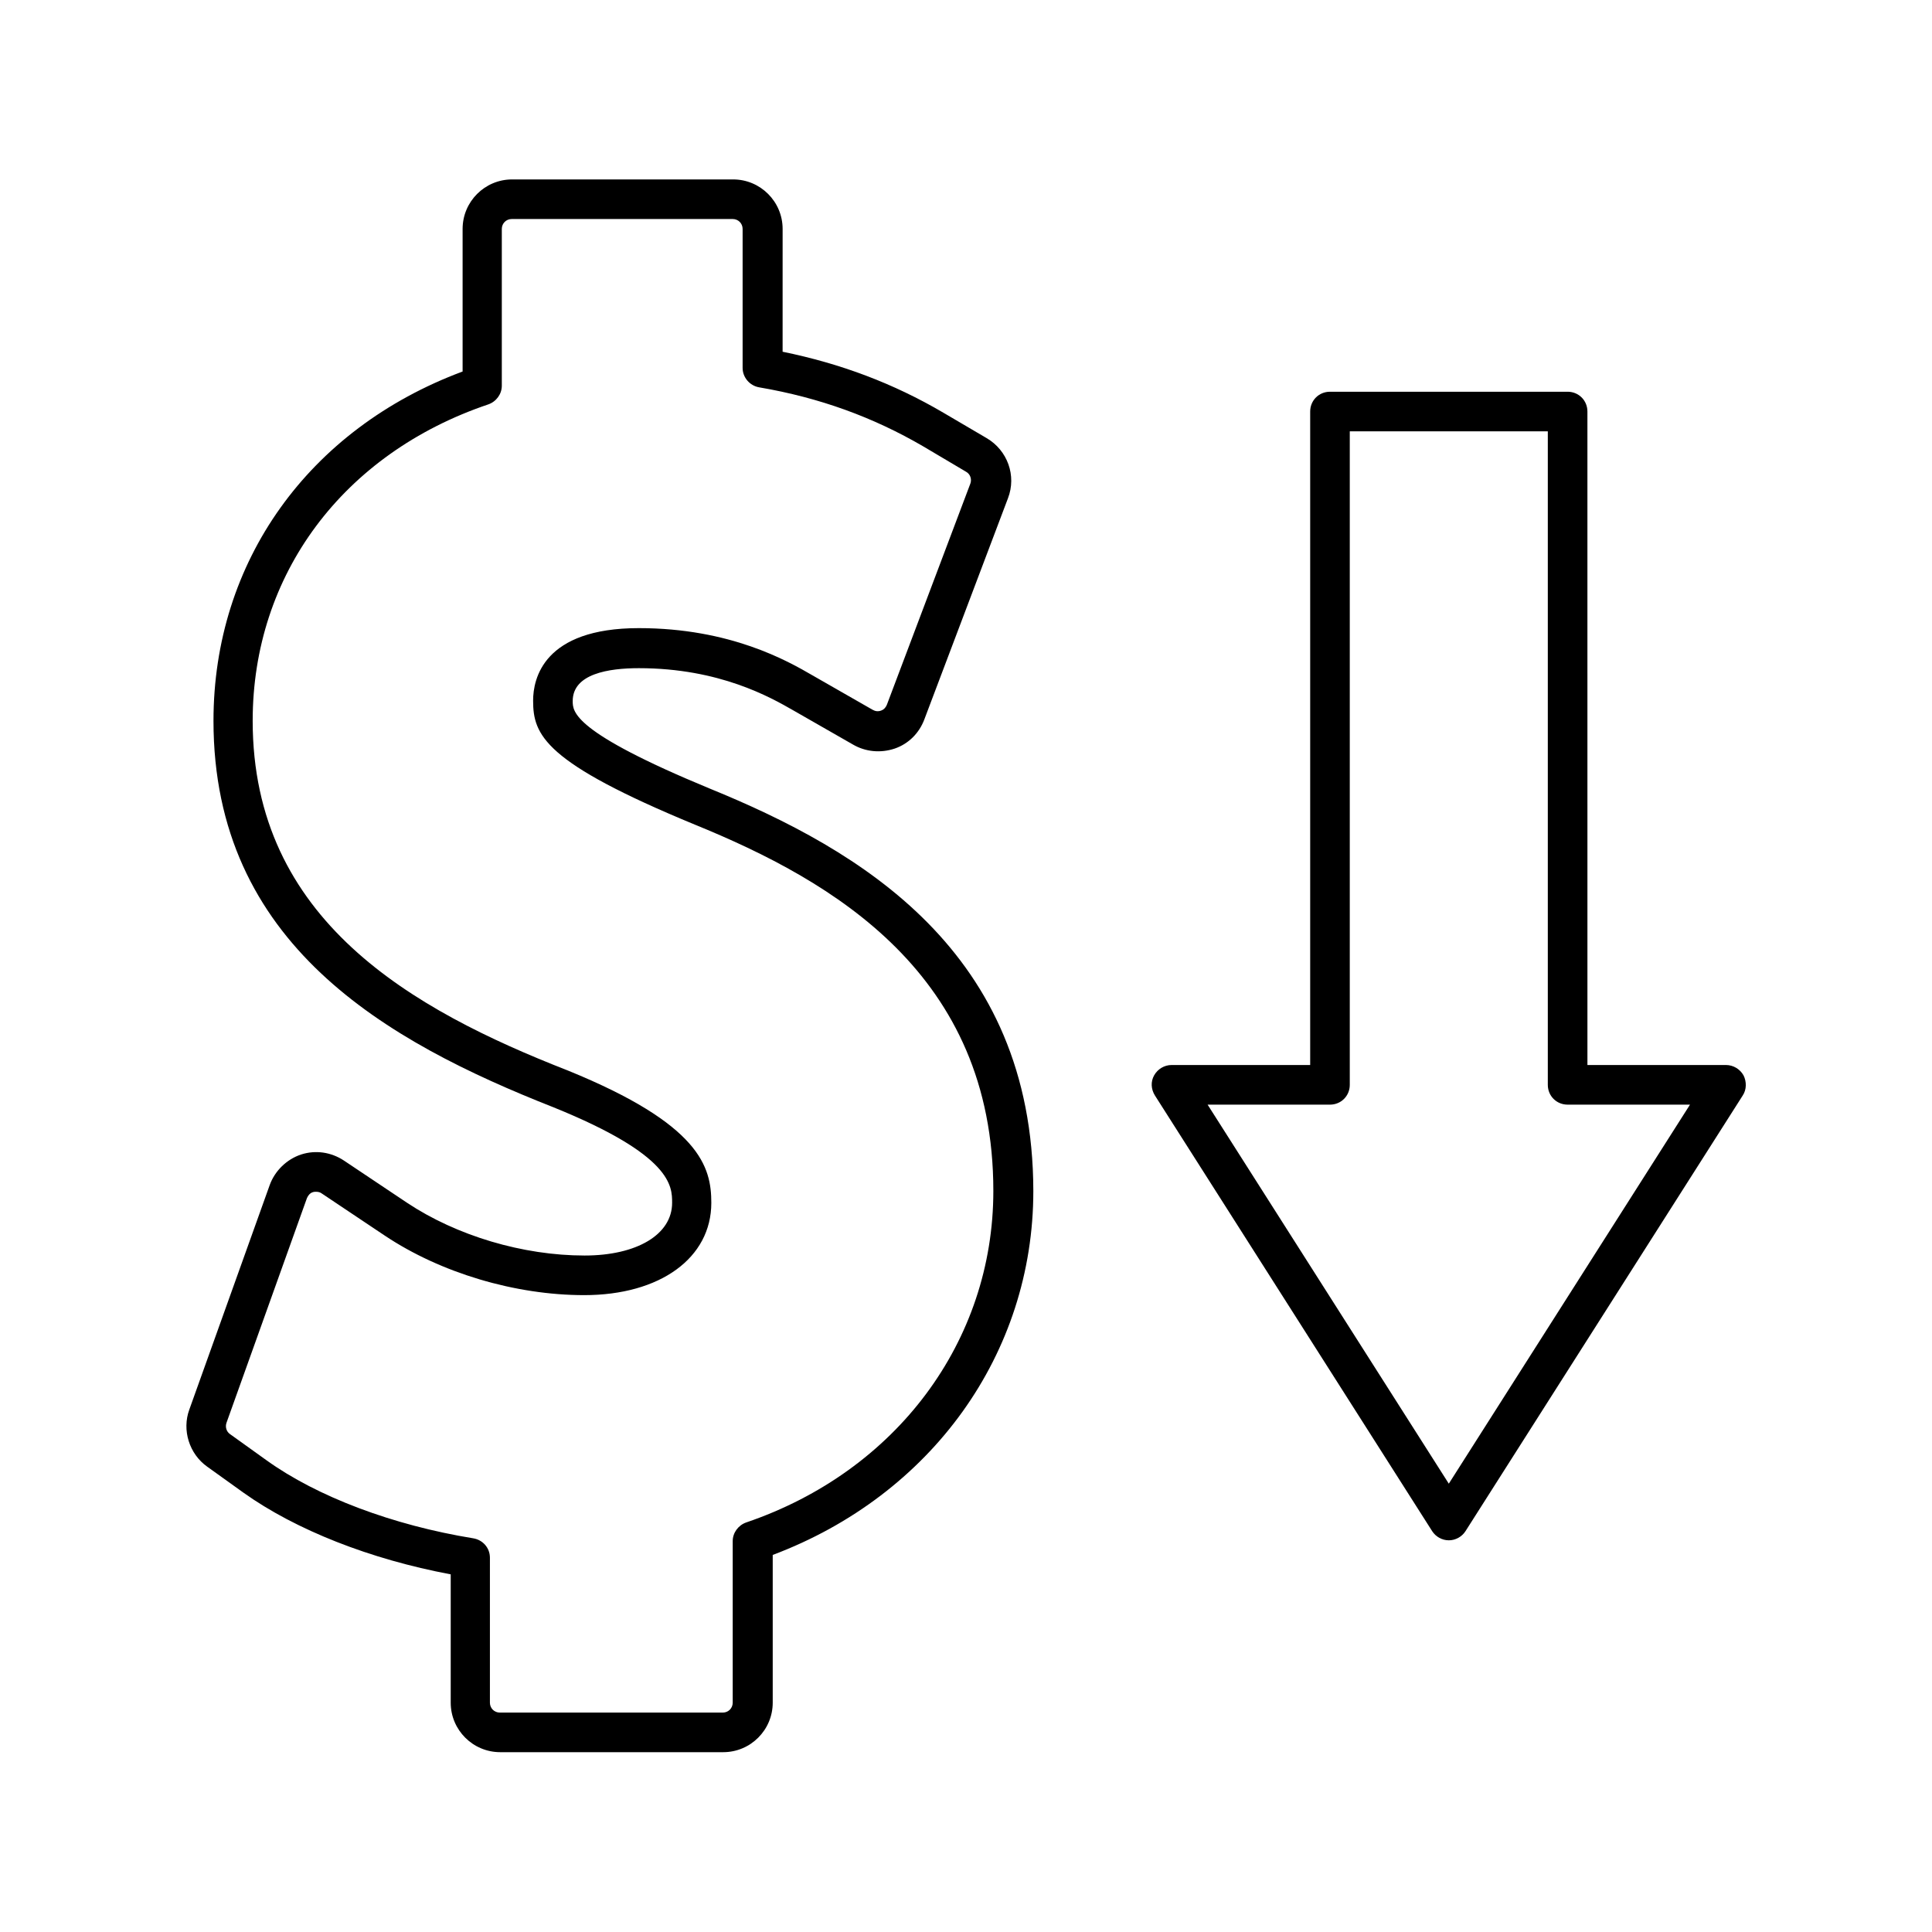 <?xml version="1.0" encoding="UTF-8"?>
<!-- Uploaded to: ICON Repo, www.svgrepo.com, Generator: ICON Repo Mixer Tools -->
<svg fill="#000000" width="800px" height="800px" version="1.1" viewBox="144 144 512 512" xmlns="http://www.w3.org/2000/svg">
 <g>
  <path d="m332.09 352.98c-36.316-15.008-36.316-20.363-36.316-23.195 0-7.242 9.551-8.711 17.527-8.711 21.41 0 34.953 7.766 40.828 11.125l15.953 9.133c3.254 1.891 7.242 2.309 11.02 1.051 3.672-1.258 6.508-4.094 7.871-7.766l22.148-58.566c2.309-5.984-0.105-12.699-5.668-15.953l-11.441-6.719c-13.227-7.766-27.184-13.016-42.613-16.164l0.004-32.543c0-7.242-5.879-13.121-13.121-13.121h-58.566c-7.242 0-13.121 5.879-13.121 13.121v37.785c-40.828 15.219-66.02 50.383-66.02 92.574 0 59.094 45.656 84.914 90.16 102.44 31.383 12.699 31.383 20.887 31.383 25.297 0 8.398-9.34 13.961-23.195 13.961-16.375 0-33.902-5.246-47.023-13.961l-16.793-11.23c-3.359-2.203-7.453-2.832-11.336-1.574-3.777 1.258-6.926 4.305-8.293 8.082l-21.309 59.512c-1.996 5.457 0 11.754 4.723 15.113l9.656 6.926c13.855 9.867 33.586 17.633 54.895 21.621v34.008c0 7.242 5.879 13.121 13.121 13.121h59.094c7.242 0 13.121-5.879 13.121-13.121v-39.148c42.09-15.848 69.062-53.32 69.062-96.457-0.102-63.504-45.867-90.371-85.75-106.64zm9.656 194.49c-2.098 0.734-3.57 2.731-3.57 4.934v42.824c0 1.469-1.156 2.625-2.625 2.625h-59.094c-1.469 0-2.625-1.156-2.625-2.625v-38.414c0-2.625-1.891-4.723-4.41-5.144-21.309-3.465-41.355-11.02-54.789-20.676l-9.656-6.926c-0.945-0.629-1.363-1.891-0.945-3.043l21.309-59.512c0.316-0.734 0.84-1.363 1.574-1.574 0.316-0.105 0.629-0.105 0.84-0.105 0.523 0 1.051 0.105 1.469 0.418l16.793 11.23c14.801 9.867 34.531 15.742 52.797 15.742 20.152 0 33.691-9.867 33.691-24.457 0-9.551-2.938-20.781-37.996-35.059-41.355-16.164-83.547-39.887-83.547-92.68 0-38.73 23.93-70.848 62.453-83.863 2.098-0.734 3.57-2.731 3.57-4.934v-41.562c0-1.469 1.156-2.625 2.625-2.625h58.566c1.469 0 2.625 1.156 2.625 2.625v36.84c0 2.519 1.891 4.723 4.41 5.144 15.953 2.731 30.125 7.871 43.453 15.641l11.336 6.715c1.156 0.629 1.574 1.996 1.156 3.148l-22.148 58.672c-0.316 0.734-0.84 1.258-1.469 1.469-0.84 0.316-1.574 0.211-2.309-0.211l-15.953-9.133c-6.508-3.777-21.727-12.492-45.973-12.492-25.297 0-28.023 13.434-28.023 19.207 0 9.133 2.938 16.375 42.824 32.852 36.84 15.008 79.141 39.676 79.141 97.09-0.004 39.891-25.719 74.32-65.5 87.859z"/>
  <path d="m601.42 426.24h-36.734l-0.004-173.18c0-2.938-2.309-5.246-5.246-5.246h-62.977c-2.938 0-5.246 2.309-5.246 5.246v173.18h-36.734c-1.891 0-3.672 1.051-4.617 2.731s-0.84 3.672 0.211 5.352l73.473 115.46c0.945 1.469 2.625 2.414 4.41 2.414s3.465-0.945 4.41-2.414l73.473-115.46c1.051-1.574 1.051-3.672 0.211-5.352-0.957-1.68-2.738-2.731-4.629-2.731zm-73.473 110.95-63.922-100.45h32.434c2.938 0 5.246-2.309 5.246-5.246v-173.19h52.48v173.19c0 2.938 2.309 5.246 5.246 5.246h32.434z"/>
 </g>
</svg>